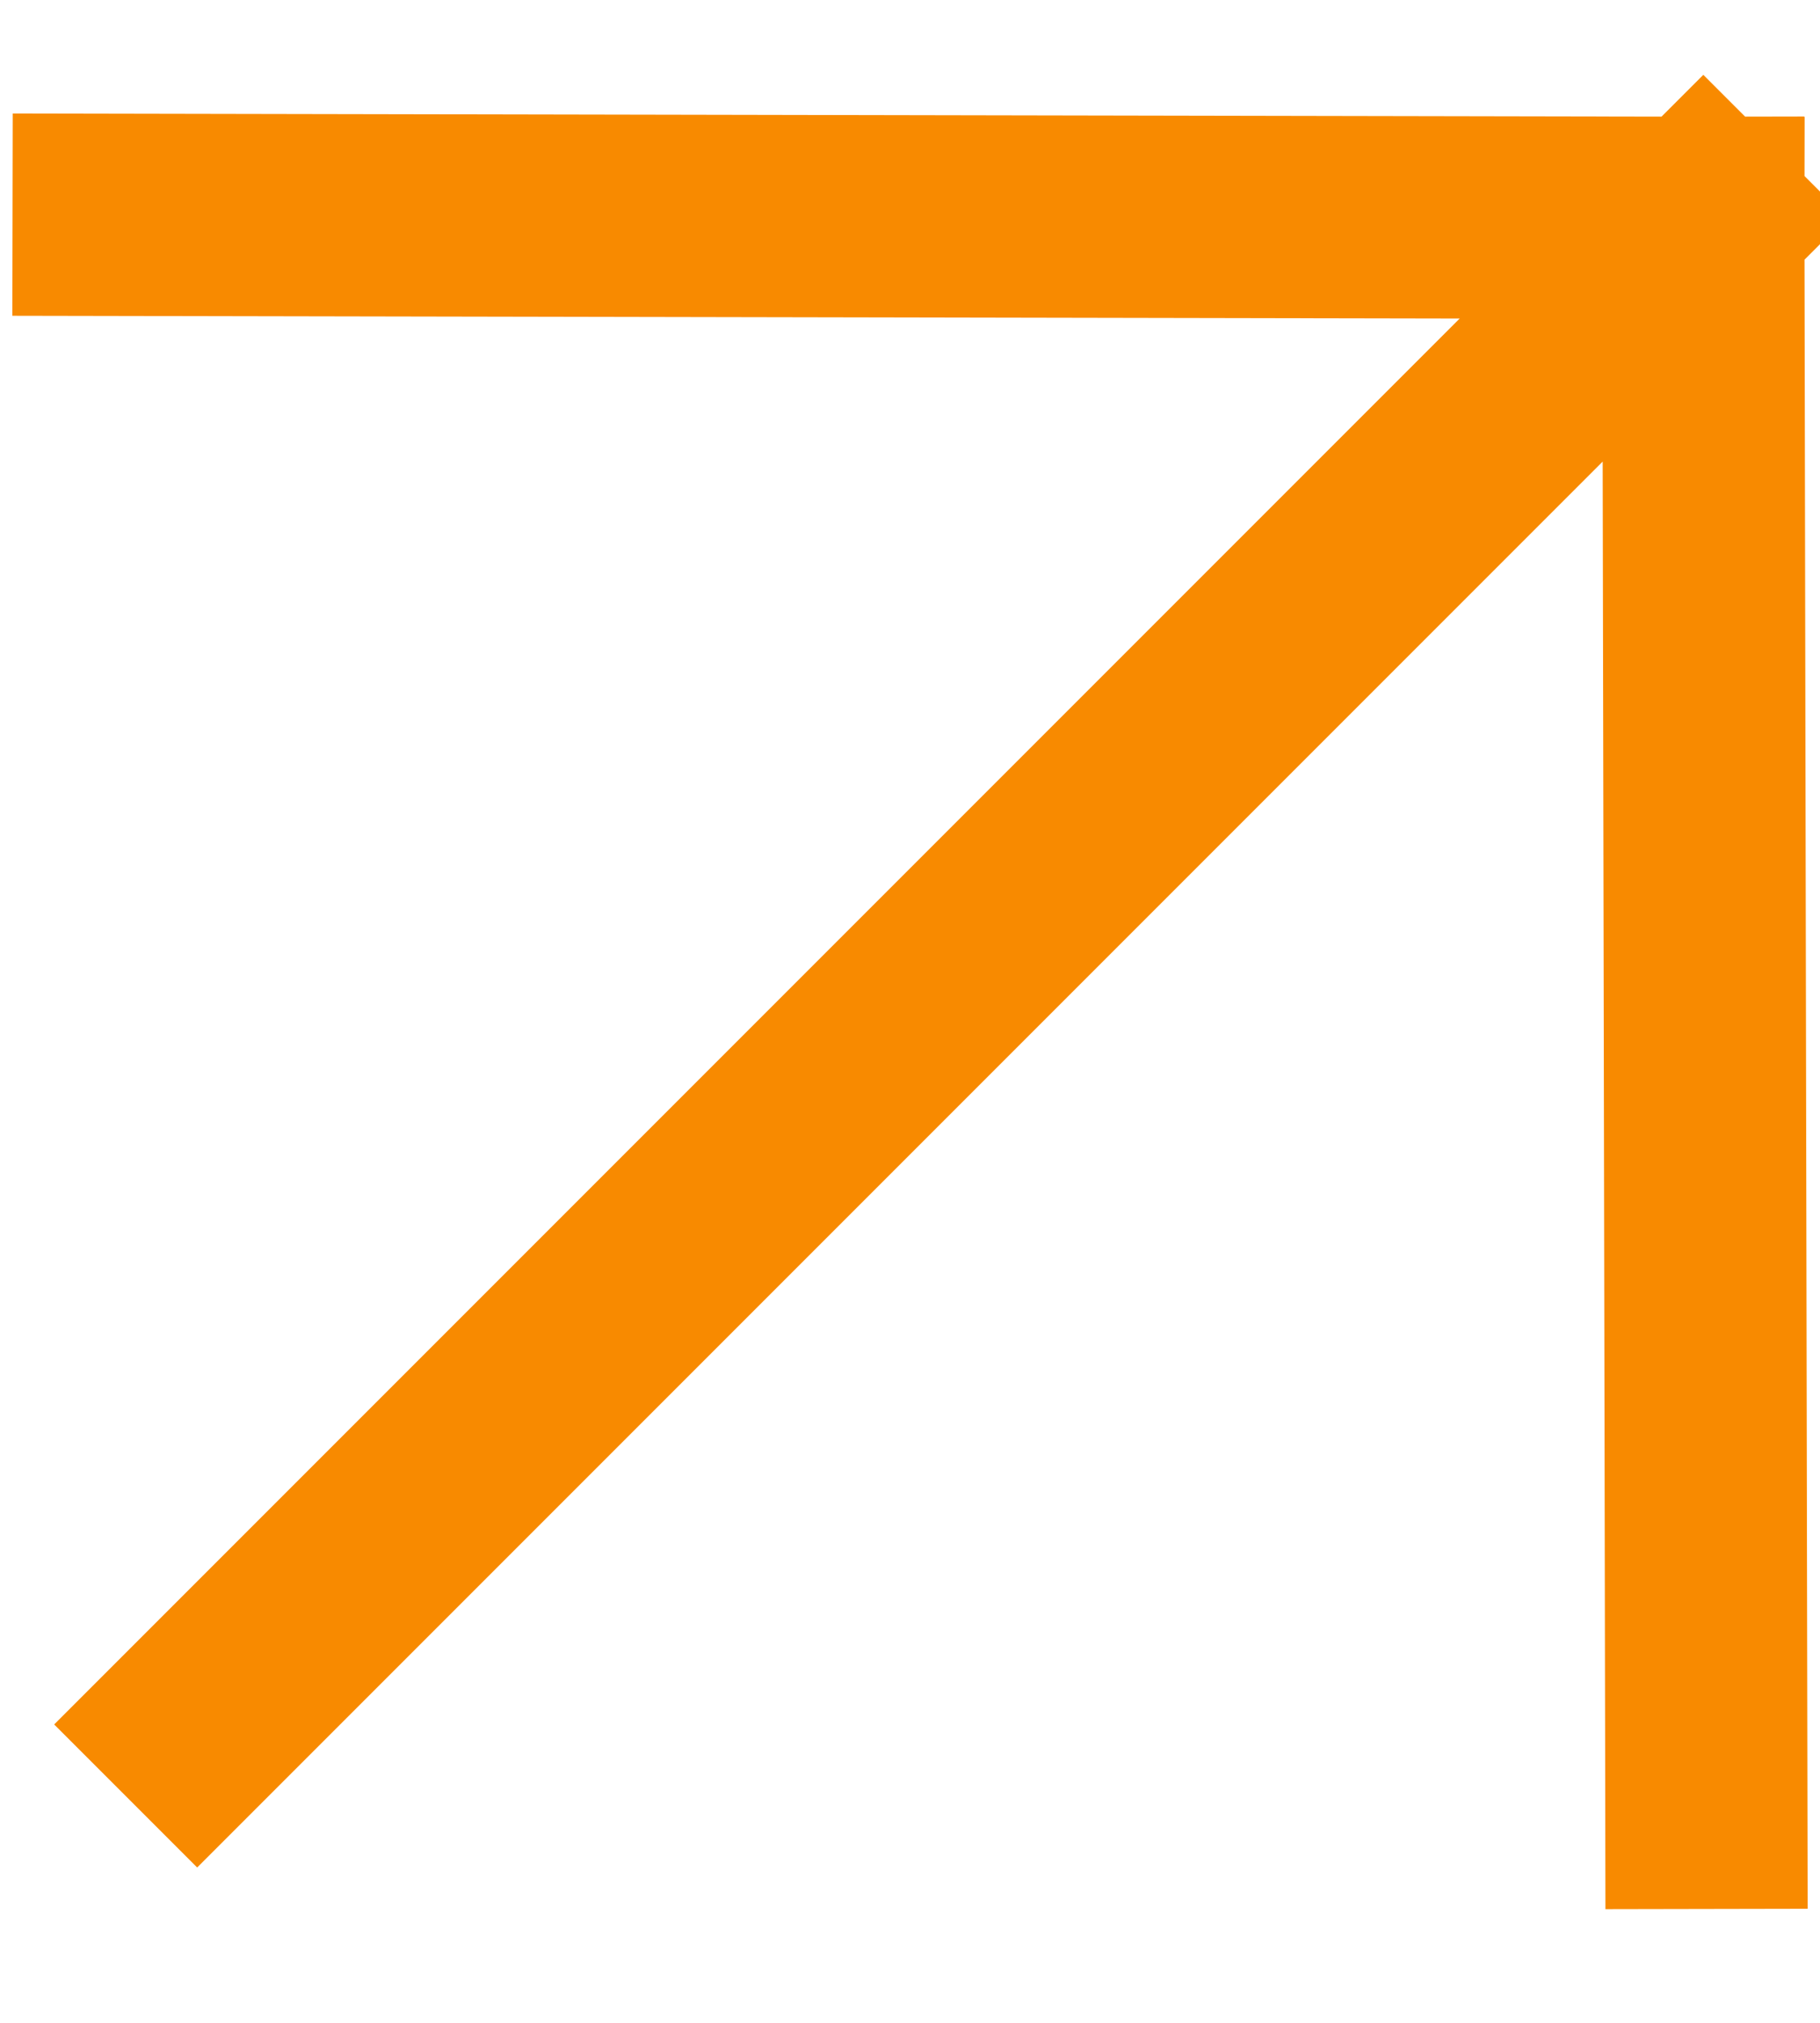 <?xml version="1.0" encoding="UTF-8"?> <svg xmlns="http://www.w3.org/2000/svg" width="9" height="10" viewBox="0 0 9 10" fill="none"> <path d="M0.562 1.062L8.423 1.077M8.423 1.077L8.438 8.937M8.423 1.077L0.975 8.525" stroke="#F88A00" stroke-linecap="square"></path> </svg> 
